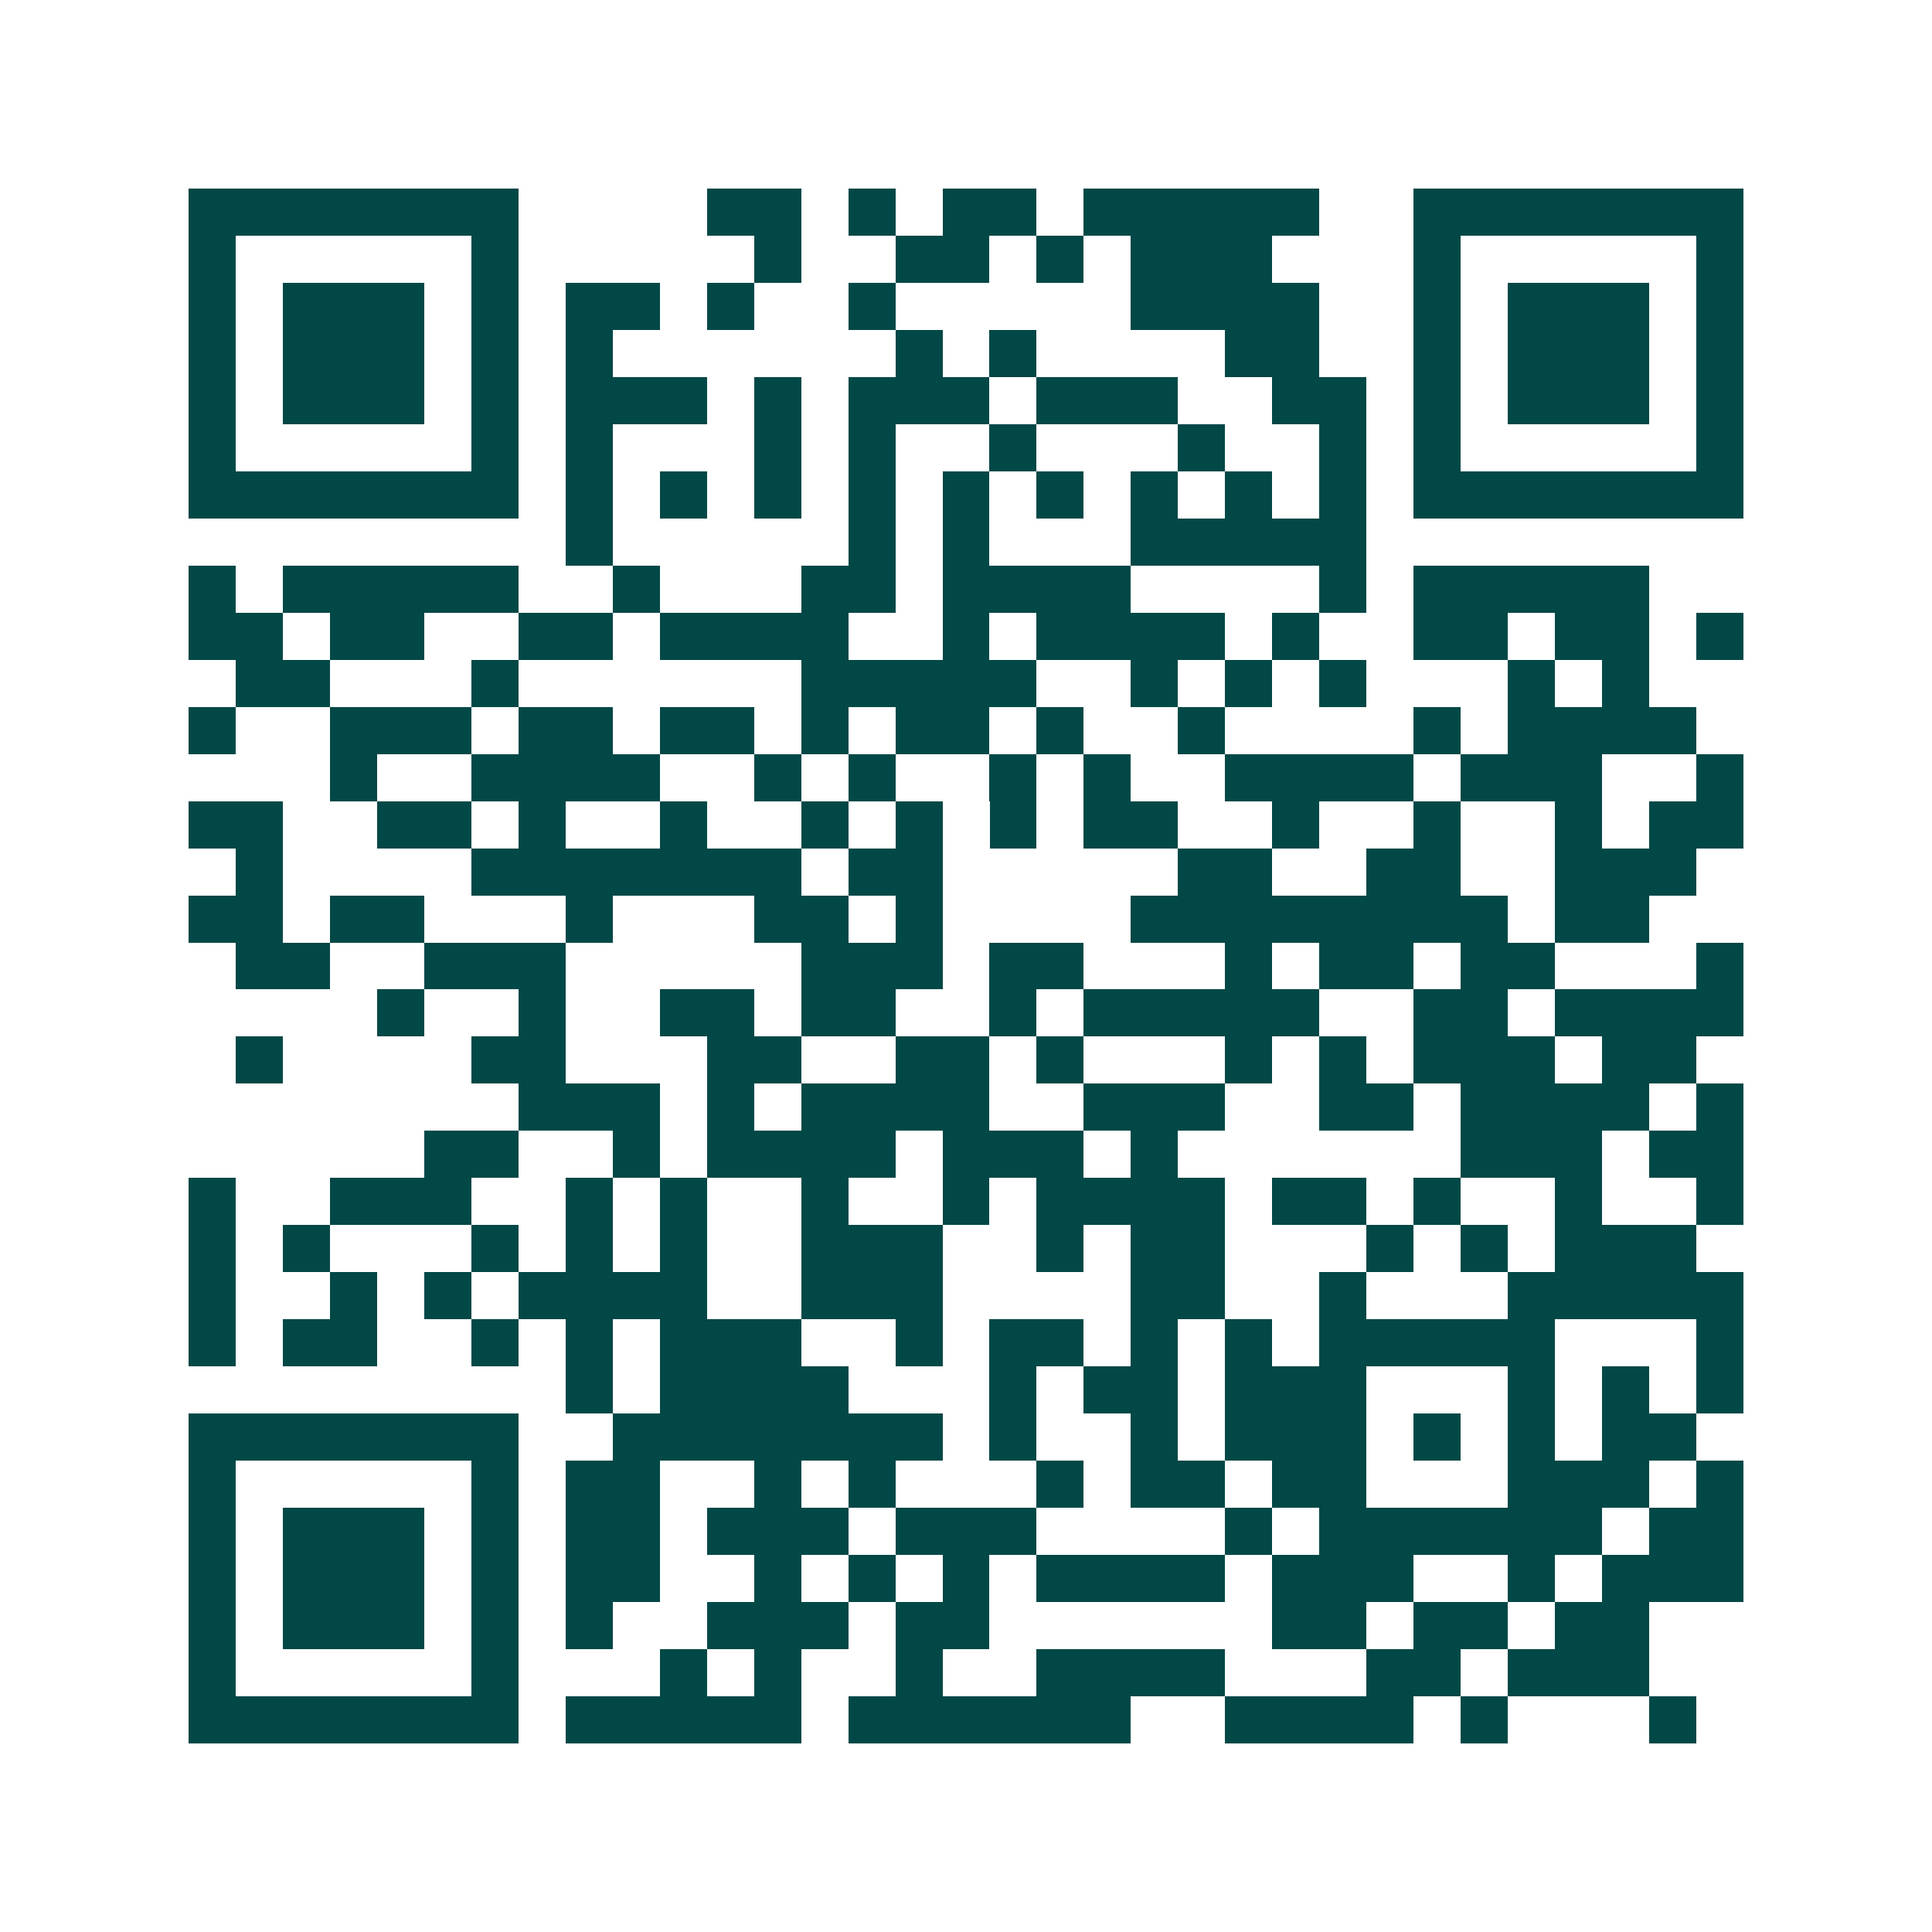 <svg xmlns="http://www.w3.org/2000/svg" width="200" height="200" viewBox="0 0 41 41" shape-rendering="crispEdges"><path fill="#ffffff" d="M0 0h41v41H0z"/><path stroke="#014847" d="M4 4.5h7m4 0h2m1 0h1m1 0h2m1 0h5m2 0h7M4 5.5h1m5 0h1m5 0h1m2 0h2m1 0h1m1 0h3m3 0h1m5 0h1M4 6.5h1m1 0h3m1 0h1m1 0h2m1 0h1m2 0h1m5 0h4m2 0h1m1 0h3m1 0h1M4 7.5h1m1 0h3m1 0h1m1 0h1m6 0h1m1 0h1m4 0h2m2 0h1m1 0h3m1 0h1M4 8.5h1m1 0h3m1 0h1m1 0h3m1 0h1m1 0h3m1 0h3m2 0h2m1 0h1m1 0h3m1 0h1M4 9.5h1m5 0h1m1 0h1m3 0h1m1 0h1m2 0h1m3 0h1m2 0h1m1 0h1m5 0h1M4 10.5h7m1 0h1m1 0h1m1 0h1m1 0h1m1 0h1m1 0h1m1 0h1m1 0h1m1 0h1m1 0h7M12 11.5h1m5 0h1m1 0h1m3 0h5M4 12.5h1m1 0h5m2 0h1m3 0h2m1 0h4m4 0h1m1 0h5M4 13.5h2m1 0h2m2 0h2m1 0h4m2 0h1m1 0h4m1 0h1m2 0h2m1 0h2m1 0h1M5 14.5h2m3 0h1m6 0h5m2 0h1m1 0h1m1 0h1m3 0h1m1 0h1M4 15.5h1m2 0h3m1 0h2m1 0h2m1 0h1m1 0h2m1 0h1m2 0h1m4 0h1m1 0h4M7 16.5h1m2 0h4m2 0h1m1 0h1m2 0h1m1 0h1m2 0h4m1 0h3m2 0h1M4 17.5h2m2 0h2m1 0h1m2 0h1m2 0h1m1 0h1m1 0h1m1 0h2m2 0h1m2 0h1m2 0h1m1 0h2M5 18.5h1m4 0h7m1 0h2m5 0h2m2 0h2m2 0h3M4 19.5h2m1 0h2m3 0h1m3 0h2m1 0h1m4 0h8m1 0h2M5 20.5h2m2 0h3m5 0h3m1 0h2m3 0h1m1 0h2m1 0h2m3 0h1M8 21.5h1m2 0h1m2 0h2m1 0h2m2 0h1m1 0h5m2 0h2m1 0h4M5 22.5h1m4 0h2m3 0h2m2 0h2m1 0h1m3 0h1m1 0h1m1 0h3m1 0h2M11 23.5h3m1 0h1m1 0h4m2 0h3m2 0h2m1 0h4m1 0h1M9 24.5h2m2 0h1m1 0h4m1 0h3m1 0h1m6 0h3m1 0h2M4 25.5h1m2 0h3m2 0h1m1 0h1m2 0h1m2 0h1m1 0h4m1 0h2m1 0h1m2 0h1m2 0h1M4 26.5h1m1 0h1m3 0h1m1 0h1m1 0h1m2 0h3m2 0h1m1 0h2m3 0h1m1 0h1m1 0h3M4 27.5h1m2 0h1m1 0h1m1 0h4m2 0h3m4 0h2m2 0h1m3 0h5M4 28.5h1m1 0h2m2 0h1m1 0h1m1 0h3m2 0h1m1 0h2m1 0h1m1 0h1m1 0h5m3 0h1M12 29.5h1m1 0h4m3 0h1m1 0h2m1 0h3m3 0h1m1 0h1m1 0h1M4 30.5h7m2 0h7m1 0h1m2 0h1m1 0h3m1 0h1m1 0h1m1 0h2M4 31.5h1m5 0h1m1 0h2m2 0h1m1 0h1m3 0h1m1 0h2m1 0h2m3 0h3m1 0h1M4 32.5h1m1 0h3m1 0h1m1 0h2m1 0h3m1 0h3m4 0h1m1 0h6m1 0h2M4 33.5h1m1 0h3m1 0h1m1 0h2m2 0h1m1 0h1m1 0h1m1 0h4m1 0h3m2 0h1m1 0h3M4 34.5h1m1 0h3m1 0h1m1 0h1m2 0h3m1 0h2m6 0h2m1 0h2m1 0h2M4 35.5h1m5 0h1m3 0h1m1 0h1m2 0h1m2 0h4m3 0h2m1 0h3M4 36.5h7m1 0h5m1 0h6m2 0h4m1 0h1m3 0h1"/></svg>
